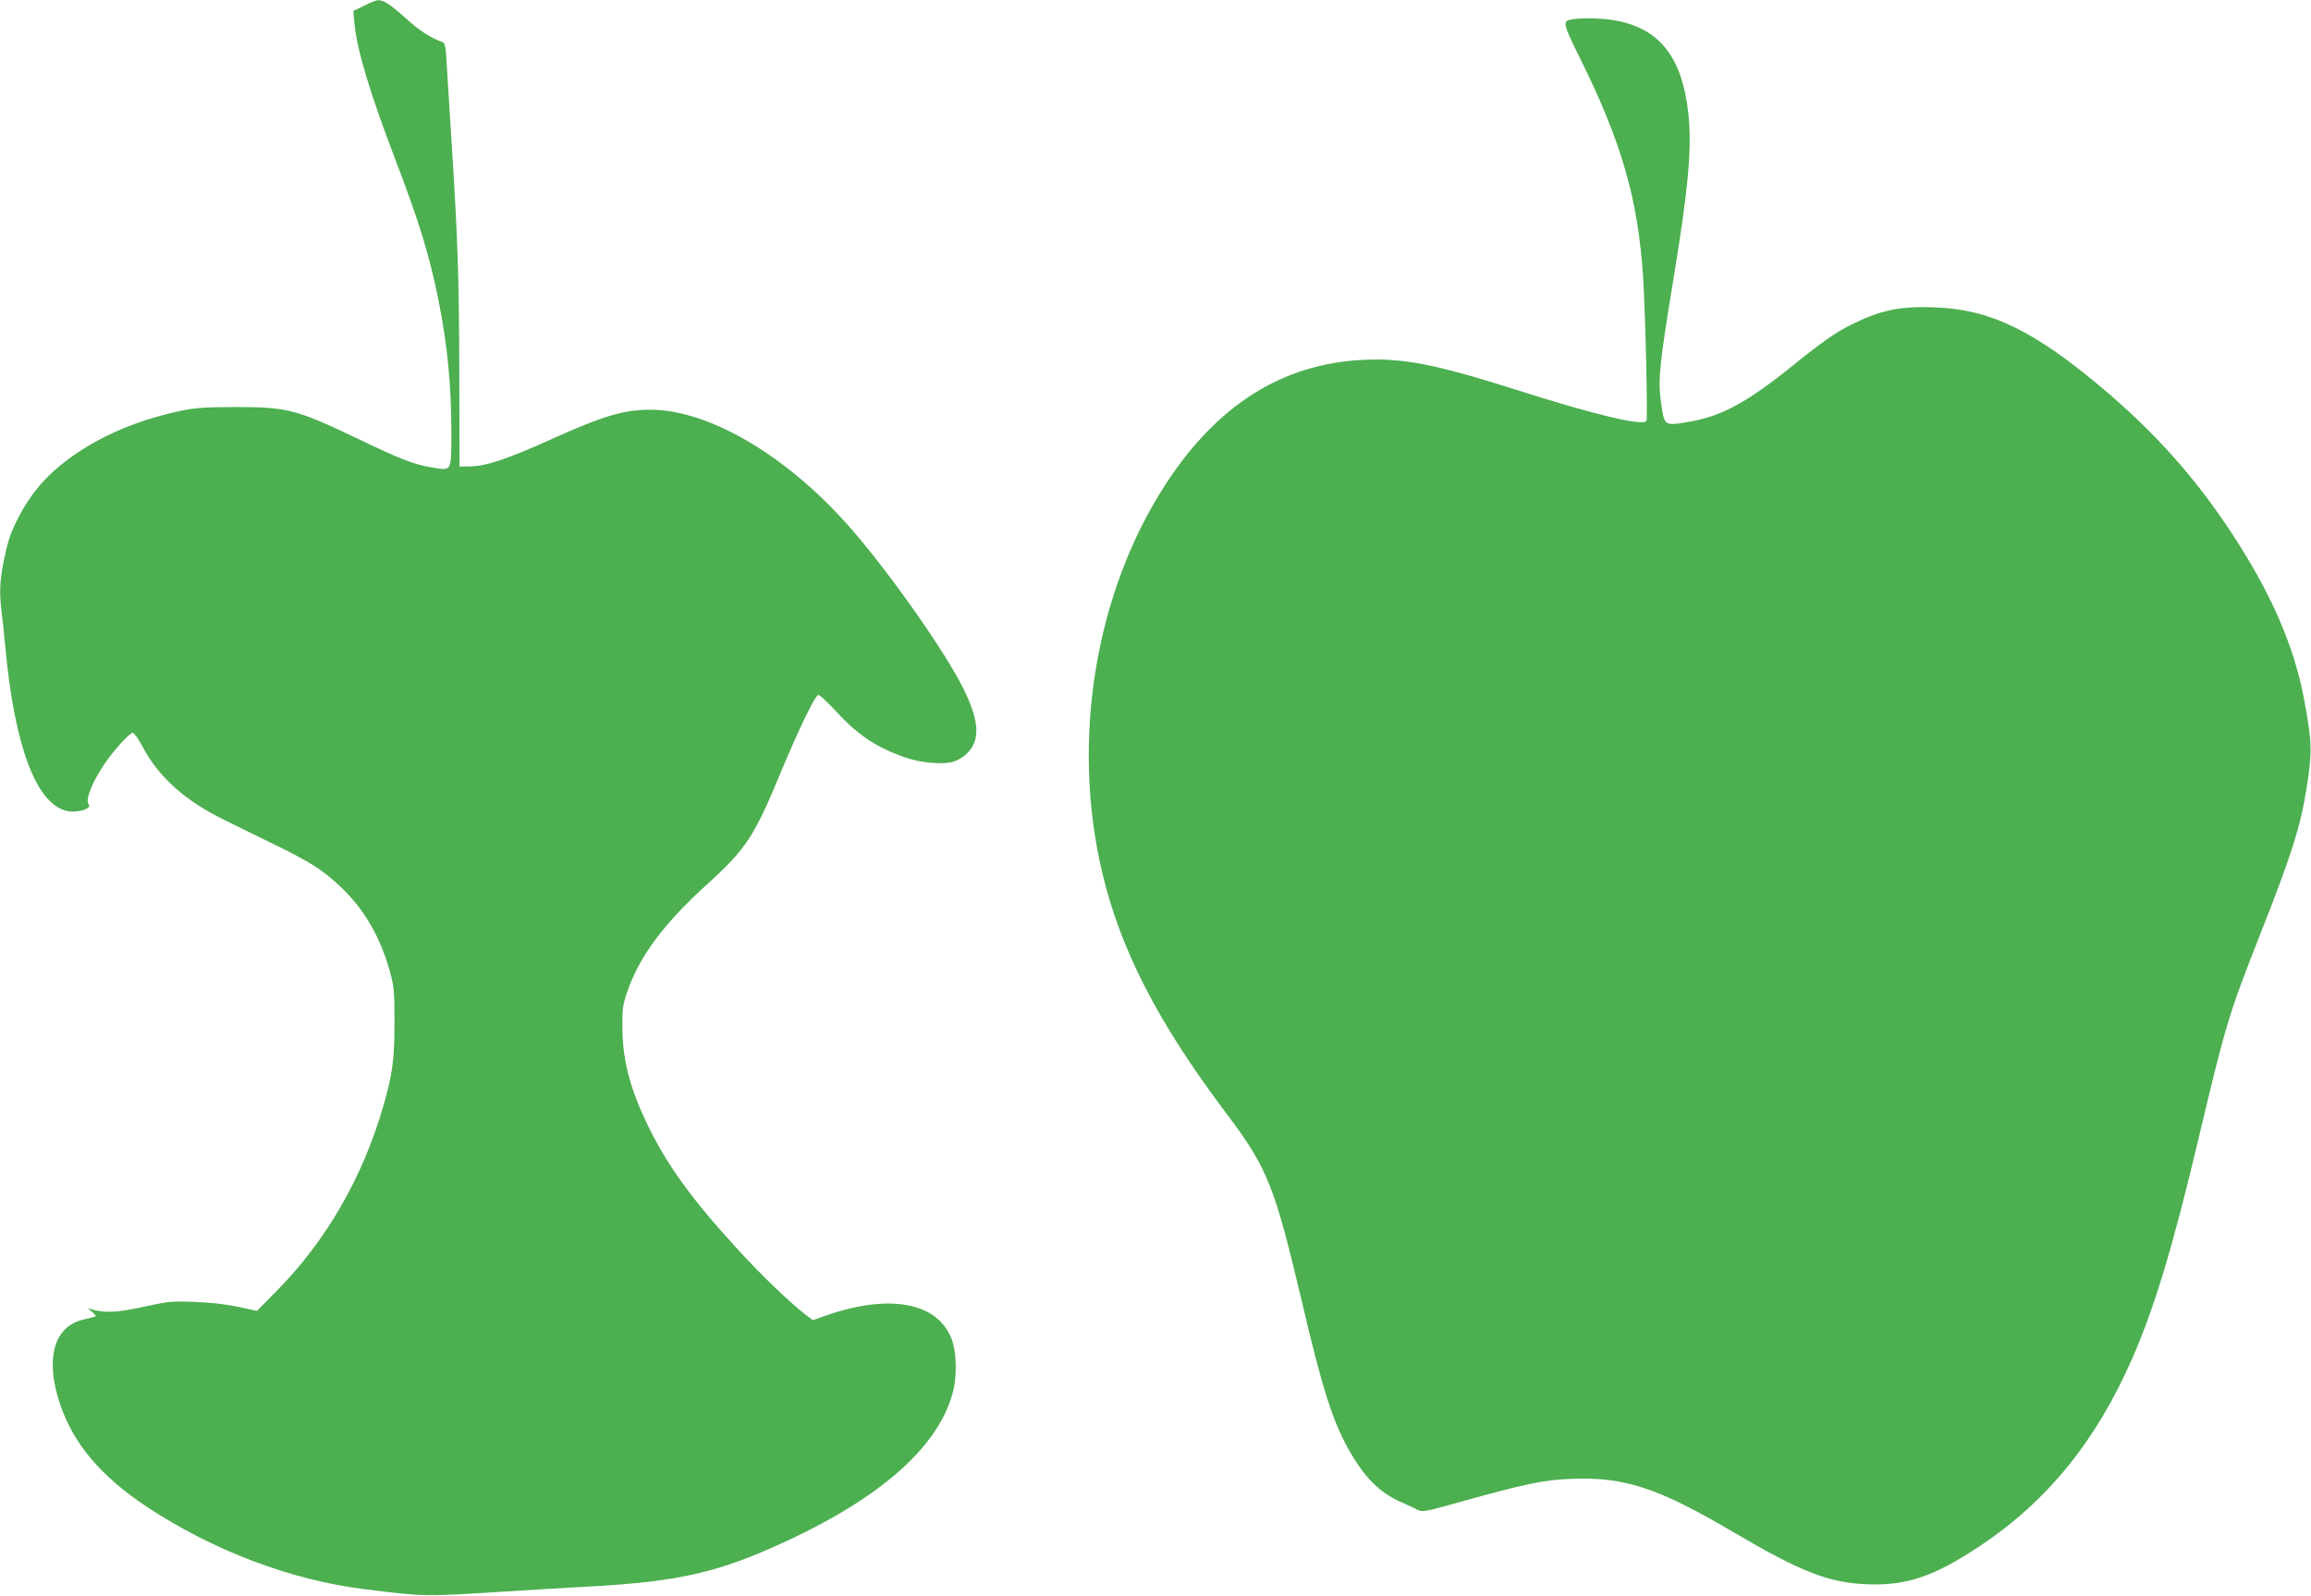 <?xml version="1.0" standalone="no"?>
<!DOCTYPE svg PUBLIC "-//W3C//DTD SVG 20010904//EN"
 "http://www.w3.org/TR/2001/REC-SVG-20010904/DTD/svg10.dtd">
<svg version="1.0" xmlns="http://www.w3.org/2000/svg"
 width="1280pt" height="884pt" viewBox="0 0 1280 884"
 preserveAspectRatio="xMidYMid meet">
<g transform="translate(0,884) scale(0.1,-0.1)"
fill="#4caf50" stroke="none">
<path d="M2016 8808 l-59 -29 6 -67 c15 -152 83 -379 227 -757 134 -351 188
-527 239 -780 49 -243 71 -470 71 -731 0 -218 3 -212 -101 -195 -105 17 -173
43 -419 161 -338 162 -389 175 -680 175 -173 -1 -221 -4 -308 -23 -214 -47
-400 -122 -558 -227 -151 -101 -246 -202 -324 -347 -50 -94 -65 -137 -90 -260
-22 -111 -24 -171 -11 -280 5 -40 15 -129 21 -198 50 -537 168 -856 333 -901
59 -16 149 9 128 35 -20 24 18 121 90 227 49 72 137 169 154 169 8 0 31 -33
52 -72 91 -174 238 -305 464 -415 46 -23 163 -80 259 -127 206 -100 280 -147
376 -239 130 -122 219 -276 272 -464 25 -91 27 -112 27 -288 0 -207 -11 -287
-64 -470 -112 -386 -313 -736 -581 -1009 l-117 -119 -104 23 c-67 14 -153 24
-240 27 -127 5 -146 3 -284 -27 -145 -32 -210 -35 -285 -15 l-25 7 25 -20 c14
-12 23 -22 20 -25 -3 -2 -32 -9 -65 -17 -167 -36 -218 -219 -131 -473 74 -218
227 -397 476 -563 368 -244 802 -408 1205 -458 348 -43 325 -42 790 -13 138 9
342 21 455 27 496 27 717 77 1081 245 548 252 866 538 940 845 20 85 16 214
-10 281 -77 203 -343 253 -692 132 l-77 -27 -38 29 c-87 66 -245 218 -375 360
-263 287 -400 477 -508 705 -94 198 -133 351 -134 530 -1 100 3 125 27 195 67
196 203 379 444 597 213 193 260 264 406 618 104 249 192 430 209 430 8 0 51
-41 97 -90 119 -131 226 -202 385 -257 84 -29 203 -40 262 -24 23 6 58 26 76
44 78 73 73 178 -16 360 -99 201 -398 628 -618 882 -349 403 -786 664 -1115
665 -149 0 -262 -33 -556 -166 -237 -107 -357 -147 -443 -148 l-60 -1 -1 530
c-2 533 -8 722 -44 1285 -10 168 -22 356 -26 418 -5 92 -9 114 -23 119 -61 20
-127 62 -198 127 -86 78 -129 107 -160 105 -10 -1 -45 -14 -77 -31z"/>
<path d="M8708 8733 c-55 -9 -53 -20 37 -203 237 -476 328 -792 356 -1230 13
-212 26 -779 18 -792 -19 -30 -289 35 -704 167 -464 148 -644 183 -870 171
-444 -23 -803 -250 -1087 -686 -392 -601 -527 -1422 -353 -2155 102 -429 308
-829 684 -1329 233 -309 270 -403 425 -1061 109 -466 168 -650 256 -806 87
-154 170 -238 290 -291 36 -16 77 -35 92 -43 26 -13 44 -10 225 41 367 103
473 125 628 131 295 11 480 -50 900 -298 367 -216 522 -277 730 -286 222 -10
376 42 630 211 373 248 644 581 844 1038 124 282 226 620 370 1228 150 631
165 680 340 1125 173 438 223 595 257 811 31 200 30 247 -12 477 -55 307 -188
610 -419 957 -194 292 -416 539 -693 773 -383 324 -627 443 -933 454 -194 8
-303 -15 -464 -95 -87 -43 -163 -96 -330 -231 -248 -200 -387 -275 -560 -306
-151 -26 -146 -29 -166 112 -16 118 -7 208 65 648 88 531 108 754 87 949 -34
306 -157 465 -395 511 -72 14 -185 18 -248 8z"/>
</g>
</svg>
